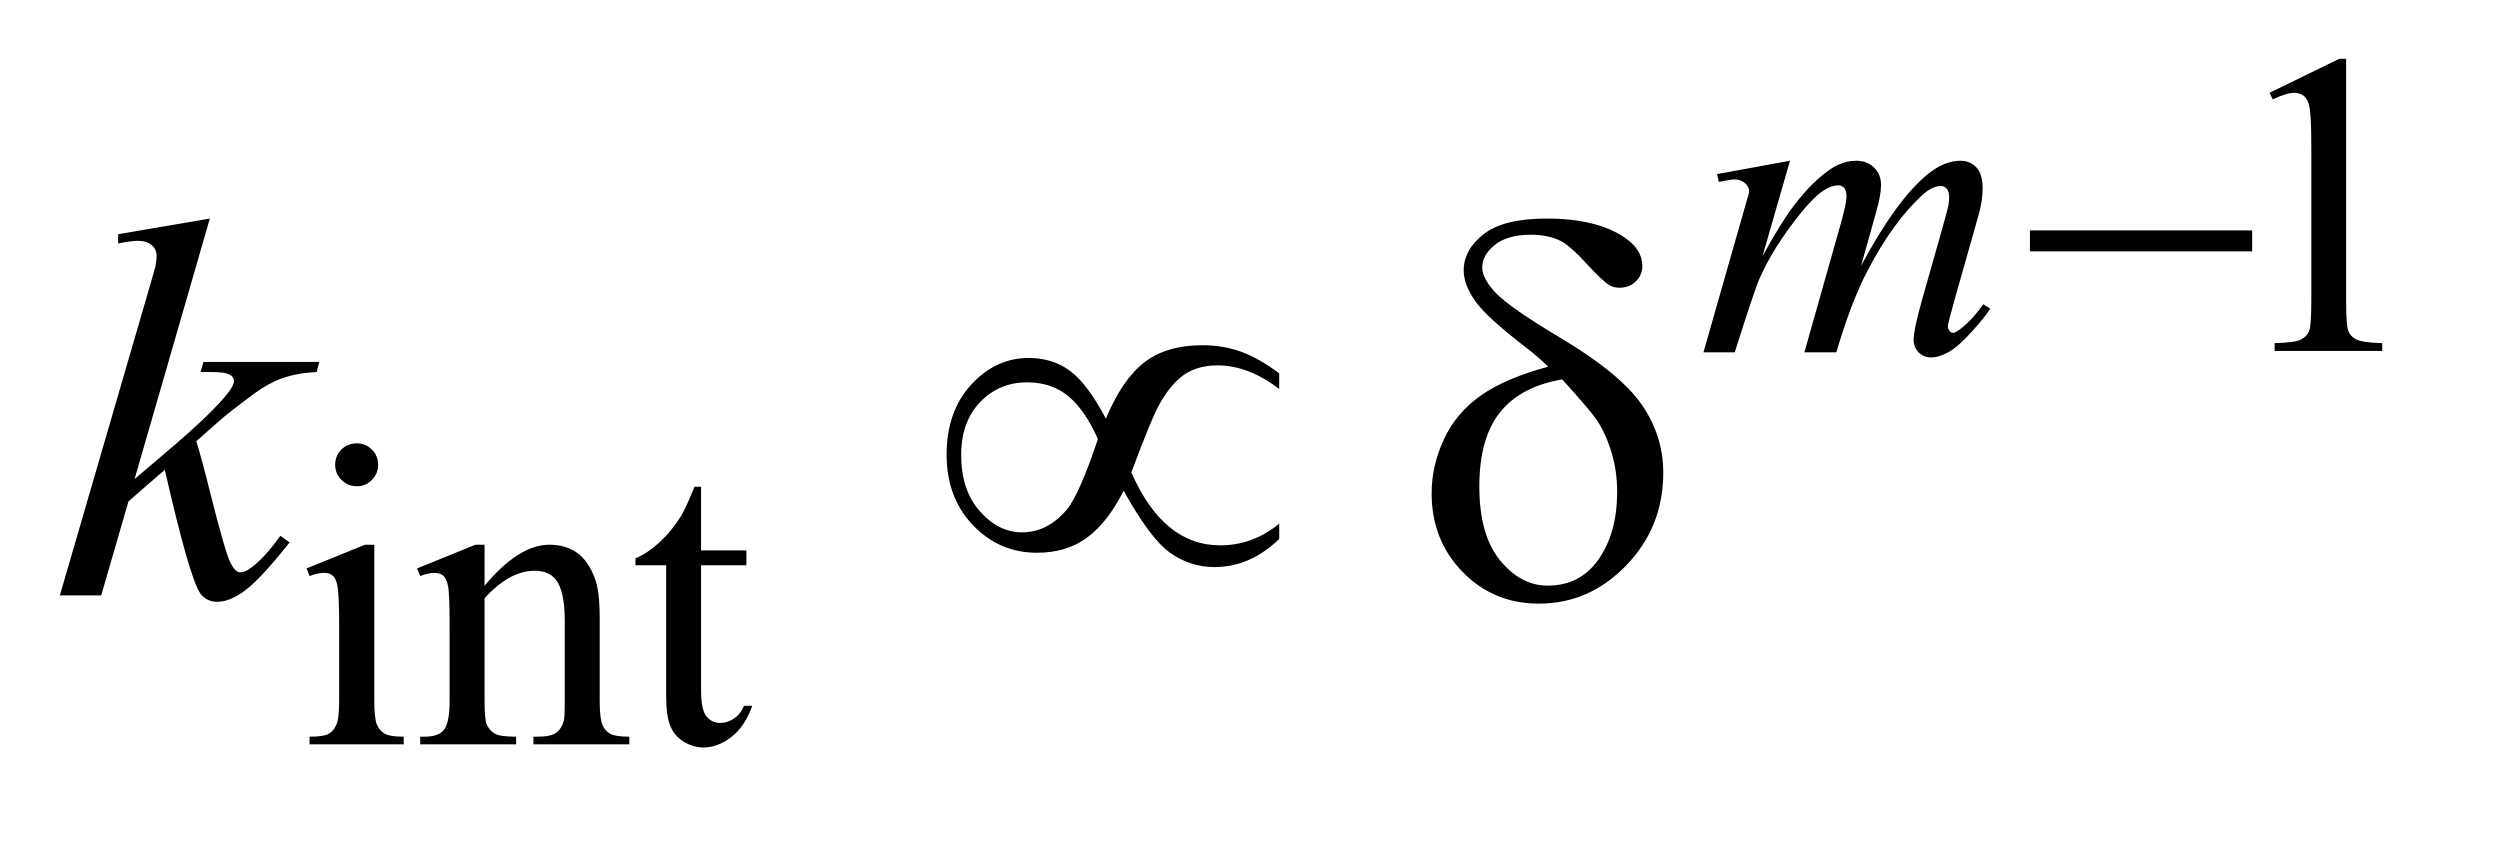 <?xml version="1.0" encoding="UTF-8"?>
<!DOCTYPE svg PUBLIC '-//W3C//DTD SVG 1.0//EN'
          'http://www.w3.org/TR/2001/REC-SVG-20010904/DTD/svg10.dtd'>
<svg stroke-dasharray="none" shape-rendering="auto" xmlns="http://www.w3.org/2000/svg" font-family="'Dialog'" text-rendering="auto" width="65" fill-opacity="1" color-interpolation="auto" color-rendering="auto" preserveAspectRatio="xMidYMid meet" font-size="12px" viewBox="0 0 65 22" fill="black" xmlns:xlink="http://www.w3.org/1999/xlink" stroke="black" image-rendering="auto" stroke-miterlimit="10" stroke-linecap="square" stroke-linejoin="miter" font-style="normal" stroke-width="1" height="22" stroke-dashoffset="0" font-weight="normal" stroke-opacity="1"
><!--Generated by the Batik Graphics2D SVG Generator--><defs id="genericDefs"
  /><g
  ><defs id="defs1"
    ><clipPath clipPathUnits="userSpaceOnUse" id="clipPath1"
      ><path d="M0.966 2.116 L41.656 2.116 L41.656 15.545 L0.966 15.545 L0.966 2.116 Z"
      /></clipPath
      ><clipPath clipPathUnits="userSpaceOnUse" id="clipPath2"
      ><path d="M30.864 67.614 L30.864 496.636 L1330.87 496.636 L1330.87 67.614 Z"
      /></clipPath
    ></defs
    ><g transform="scale(1.576,1.576) translate(-0.966,-2.116) matrix(0.031,0,0,0.031,0,0)"
    ><path d="M1238.953 117.656 L1276.016 99.562 L1279.719 99.562 L1279.719 228.156 Q1279.719 240.969 1280.789 244.109 Q1281.859 247.25 1285.227 248.938 Q1288.594 250.625 1298.922 250.844 L1298.922 255 L1241.656 255 L1241.656 250.844 Q1252.438 250.625 1255.578 248.992 Q1258.719 247.359 1259.953 244.609 Q1261.188 241.859 1261.188 228.156 L1261.188 145.953 Q1261.188 129.328 1260.062 124.609 Q1259.281 121.016 1257.203 119.336 Q1255.125 117.656 1252.203 117.656 Q1248.047 117.656 1240.641 121.125 L1238.953 117.656 Z" stroke="none" clip-path="url(#clipPath2)"
    /></g
    ><g transform="matrix(0.049,0,0,0.049,-1.522,-3.335)"
    ><path d="M220.359 303.297 Q225.078 303.297 228.391 306.609 Q231.703 309.922 231.703 314.641 Q231.703 319.359 228.391 322.727 Q225.078 326.094 220.359 326.094 Q215.641 326.094 212.273 322.727 Q208.906 319.359 208.906 314.641 Q208.906 309.922 212.219 306.609 Q215.531 303.297 220.359 303.297 ZM229.672 357.094 L229.672 439.75 Q229.672 449.406 231.078 452.609 Q232.484 455.812 235.234 457.383 Q237.984 458.953 245.281 458.953 L245.281 463 L195.312 463 L195.312 458.953 Q202.828 458.953 205.414 457.492 Q208 456.031 209.516 452.664 Q211.031 449.297 211.031 439.75 L211.031 400.109 Q211.031 383.375 210.016 378.438 Q209.234 374.844 207.555 373.438 Q205.875 372.031 202.953 372.031 Q199.797 372.031 195.312 373.719 L193.734 369.672 L224.734 357.094 L229.672 357.094 ZM288.172 378.891 Q306.25 357.094 322.656 357.094 Q331.078 357.094 337.141 361.305 Q343.203 365.516 346.797 375.172 Q349.266 381.922 349.266 395.844 L349.266 439.75 Q349.266 449.516 350.844 453 Q352.078 455.812 354.828 457.383 Q357.578 458.953 364.984 458.953 L364.984 463 L314.109 463 L314.109 458.953 L316.25 458.953 Q323.438 458.953 326.305 456.766 Q329.172 454.578 330.281 450.312 Q330.734 448.625 330.734 439.75 L330.734 397.641 Q330.734 383.594 327.086 377.25 Q323.438 370.906 314.797 370.906 Q301.422 370.906 288.172 385.516 L288.172 439.75 Q288.172 450.203 289.406 452.672 Q290.984 455.922 293.734 457.438 Q296.484 458.953 304.906 458.953 L304.906 463 L254.031 463 L254.031 458.953 L256.281 458.953 Q264.141 458.953 266.891 454.969 Q269.641 450.984 269.641 439.75 L269.641 401.562 Q269.641 383.031 268.797 378.992 Q267.953 374.953 266.219 373.492 Q264.484 372.031 261.562 372.031 Q258.406 372.031 254.031 373.719 L252.344 369.672 L283.344 357.094 L288.172 357.094 L288.172 378.891 ZM403.062 326.328 L403.062 360.125 L427.094 360.125 L427.094 367.984 L403.062 367.984 L403.062 434.703 Q403.062 444.688 405.922 448.172 Q408.781 451.656 413.281 451.656 Q416.984 451.656 420.469 449.352 Q423.953 447.047 425.859 442.562 L430.234 442.562 Q426.312 453.562 419.125 459.125 Q411.938 464.688 404.297 464.688 Q399.125 464.688 394.188 461.82 Q389.25 458.953 386.891 453.617 Q384.531 448.281 384.531 437.172 L384.531 367.984 L368.25 367.984 L368.25 364.281 Q374.422 361.812 380.883 355.914 Q387.344 350.016 392.391 341.938 Q394.969 337.672 399.578 326.328 L403.062 326.328 Z" stroke="none" clip-path="url(#clipPath2)"
    /></g
    ><g transform="matrix(0.049,0,0,0.049,-1.522,-3.335)"
    ><path d="M980.859 153.359 L966.266 204.016 Q976.031 186.156 982.891 177.172 Q993.547 163.25 1003.656 156.953 Q1009.609 153.359 1016.125 153.359 Q1021.75 153.359 1025.453 156.953 Q1029.156 160.547 1029.156 166.172 Q1029.156 171.672 1026.578 180.547 L1018.594 209.062 Q1036.906 174.812 1053.297 161 Q1062.391 153.359 1071.266 153.359 Q1076.438 153.359 1079.75 156.898 Q1083.062 160.438 1083.062 167.844 Q1083.062 174.359 1081.047 181.672 L1068.688 225.344 Q1064.641 239.609 1064.641 241.188 Q1064.641 242.766 1065.656 243.875 Q1066.328 244.672 1067.453 244.672 Q1068.578 244.672 1071.375 242.531 Q1077.781 237.594 1083.391 229.5 L1087.109 231.859 Q1084.297 236.359 1077.164 244.219 Q1070.031 252.078 1064.977 254.891 Q1059.922 257.703 1055.656 257.703 Q1051.734 257.703 1049.094 255 Q1046.453 252.297 1046.453 248.375 Q1046.453 242.984 1051.047 226.703 L1061.281 190.656 Q1064.75 178.188 1064.984 176.828 Q1065.312 174.703 1065.312 172.688 Q1065.312 169.875 1064.078 168.297 Q1062.734 166.734 1061.047 166.734 Q1056.328 166.734 1051.047 171.562 Q1035.562 185.812 1022.078 211.531 Q1013.203 228.5 1005.453 255 L988.5 255 L1007.703 187.062 Q1010.844 176.047 1010.844 172.344 Q1010.844 169.312 1009.609 167.852 Q1008.375 166.391 1006.578 166.391 Q1002.875 166.391 998.719 169.094 Q991.984 173.469 981.367 187.844 Q970.75 202.219 964.922 215.359 Q962.109 221.531 951.547 255 L934.938 255 L955.703 182.219 L958.406 172.797 Q959.188 170.656 959.188 169.641 Q959.188 167.172 956.945 165.211 Q954.703 163.25 951.219 163.25 Q949.75 163.25 943.125 164.594 L942.125 160.438 L980.859 153.359 Z" stroke="none" clip-path="url(#clipPath2)"
    /></g
    ><g transform="matrix(0.049,0,0,0.049,-1.522,-3.335)"
    ><path d="M142.406 184.031 L102.469 322.266 L118.5 308.625 Q144.797 286.406 152.672 275.719 Q155.203 272.203 155.203 270.375 Q155.203 269.109 154.359 267.984 Q153.516 266.859 151.055 266.156 Q148.594 265.453 142.406 265.453 L137.484 265.453 L139.031 260.109 L200.484 260.109 L199.078 265.453 Q188.531 266.016 180.867 268.758 Q173.203 271.5 166.031 276.844 Q151.828 287.391 147.328 291.469 L135.234 302.156 Q138.328 312.281 142.828 330.422 Q150.422 360.516 153.094 366.141 Q155.766 371.766 158.578 371.766 Q160.969 371.766 164.203 369.375 Q171.516 364.031 179.812 352.359 L184.734 355.875 Q169.406 375.141 161.25 381.258 Q153.094 387.375 146.344 387.375 Q140.438 387.375 137.203 382.734 Q131.578 374.438 118.5 317.344 L99.234 334.078 L84.75 384 L62.812 384 L109.5 223.547 L113.438 209.906 Q114.141 206.391 114.141 203.719 Q114.141 200.344 111.539 198.094 Q108.938 195.844 104.016 195.844 Q100.781 195.844 93.75 197.25 L93.75 192.328 L142.406 184.031 Z" stroke="none" clip-path="url(#clipPath2)"
    /></g
    ><g transform="matrix(0.049,0,0,0.049,-1.522,-3.335)"
    ><path d="M1108.156 190.312 L1226.078 190.312 L1226.078 201.438 L1108.156 201.438 L1108.156 190.312 Z" stroke="none" clip-path="url(#clipPath2)"
    /></g
    ><g transform="matrix(0.049,0,0,0.049,-1.522,-3.335)"
    ><path d="M617.859 290.203 Q626.438 269.531 638.18 260.391 Q649.922 251.25 669.047 251.25 Q680.297 251.25 689.789 254.766 Q699.281 258.281 709.828 266.156 L709.828 274.453 Q693.375 261.938 677.203 261.938 Q667.078 261.938 660.047 266.438 Q653.016 270.938 646.688 281.766 Q642.188 289.641 631.359 318.75 Q648.375 357.422 678.469 357.422 Q695.906 357.422 709.828 345.891 L709.828 354.047 Q694.359 368.953 675.516 368.953 Q662.719 368.953 652.102 361.5 Q641.484 354.047 627.281 328.453 Q618.844 345.188 607.945 353.273 Q597.047 361.359 581.297 361.359 Q561.328 361.359 547.336 346.734 Q533.344 332.109 533.344 309.328 Q533.344 286.406 546.352 272.203 Q559.359 258 576.938 258 Q589.594 258 598.875 264.891 Q608.156 271.781 617.859 290.203 ZM613.641 301.031 Q606.75 285.562 597.891 278.25 Q589.031 270.938 576.094 270.938 Q561.188 270.938 551.133 281.414 Q541.078 291.891 541.078 309.469 Q541.078 328.172 550.992 339.352 Q560.906 350.531 573.422 350.531 Q586.781 350.531 597.047 338.578 Q603.656 330.703 613.641 301.031 ZM852.578 262.641 Q846.953 257.156 840.484 252.234 Q819.812 236.344 813.766 227.695 Q807.719 219.047 807.719 211.594 Q807.719 200.625 818.266 192.328 Q828.812 184.031 851.734 184.031 Q878.312 184.031 893.219 194.156 Q902.5 200.484 902.5 209.203 Q902.5 213.984 899.055 217.359 Q895.609 220.734 890.406 220.734 Q887.312 220.734 884.922 219.328 Q881.406 217.219 872.758 207.797 Q864.109 198.375 859.047 195.844 Q852.438 192.609 843.438 192.609 Q830.922 192.609 824.242 198.023 Q817.562 203.438 817.562 209.906 Q817.562 216.094 825.016 223.758 Q832.469 231.422 858.062 246.75 Q890.547 266.016 902.078 282.609 Q913.609 299.203 913.609 318.891 Q913.609 347.719 893.992 368.039 Q874.375 388.359 847.656 388.359 Q823.469 388.359 807.086 371.484 Q790.703 354.609 790.703 329.859 Q790.703 315.094 797.312 300.961 Q803.922 286.828 817.141 277.688 Q830.359 268.547 852.578 262.641 ZM860.031 269.391 Q838.094 273.047 827.055 286.758 Q816.016 300.469 816.016 326.203 Q816.016 351.938 826.984 365.367 Q837.953 378.797 852.297 378.797 Q869.594 378.797 879.367 364.734 Q889.141 350.672 889.141 329.016 Q889.141 317.344 885.836 307.078 Q882.531 296.812 877.75 290.062 Q874.094 285 860.031 269.391 Z" stroke="none" clip-path="url(#clipPath2)"
    /></g
  ></g
></svg
>
